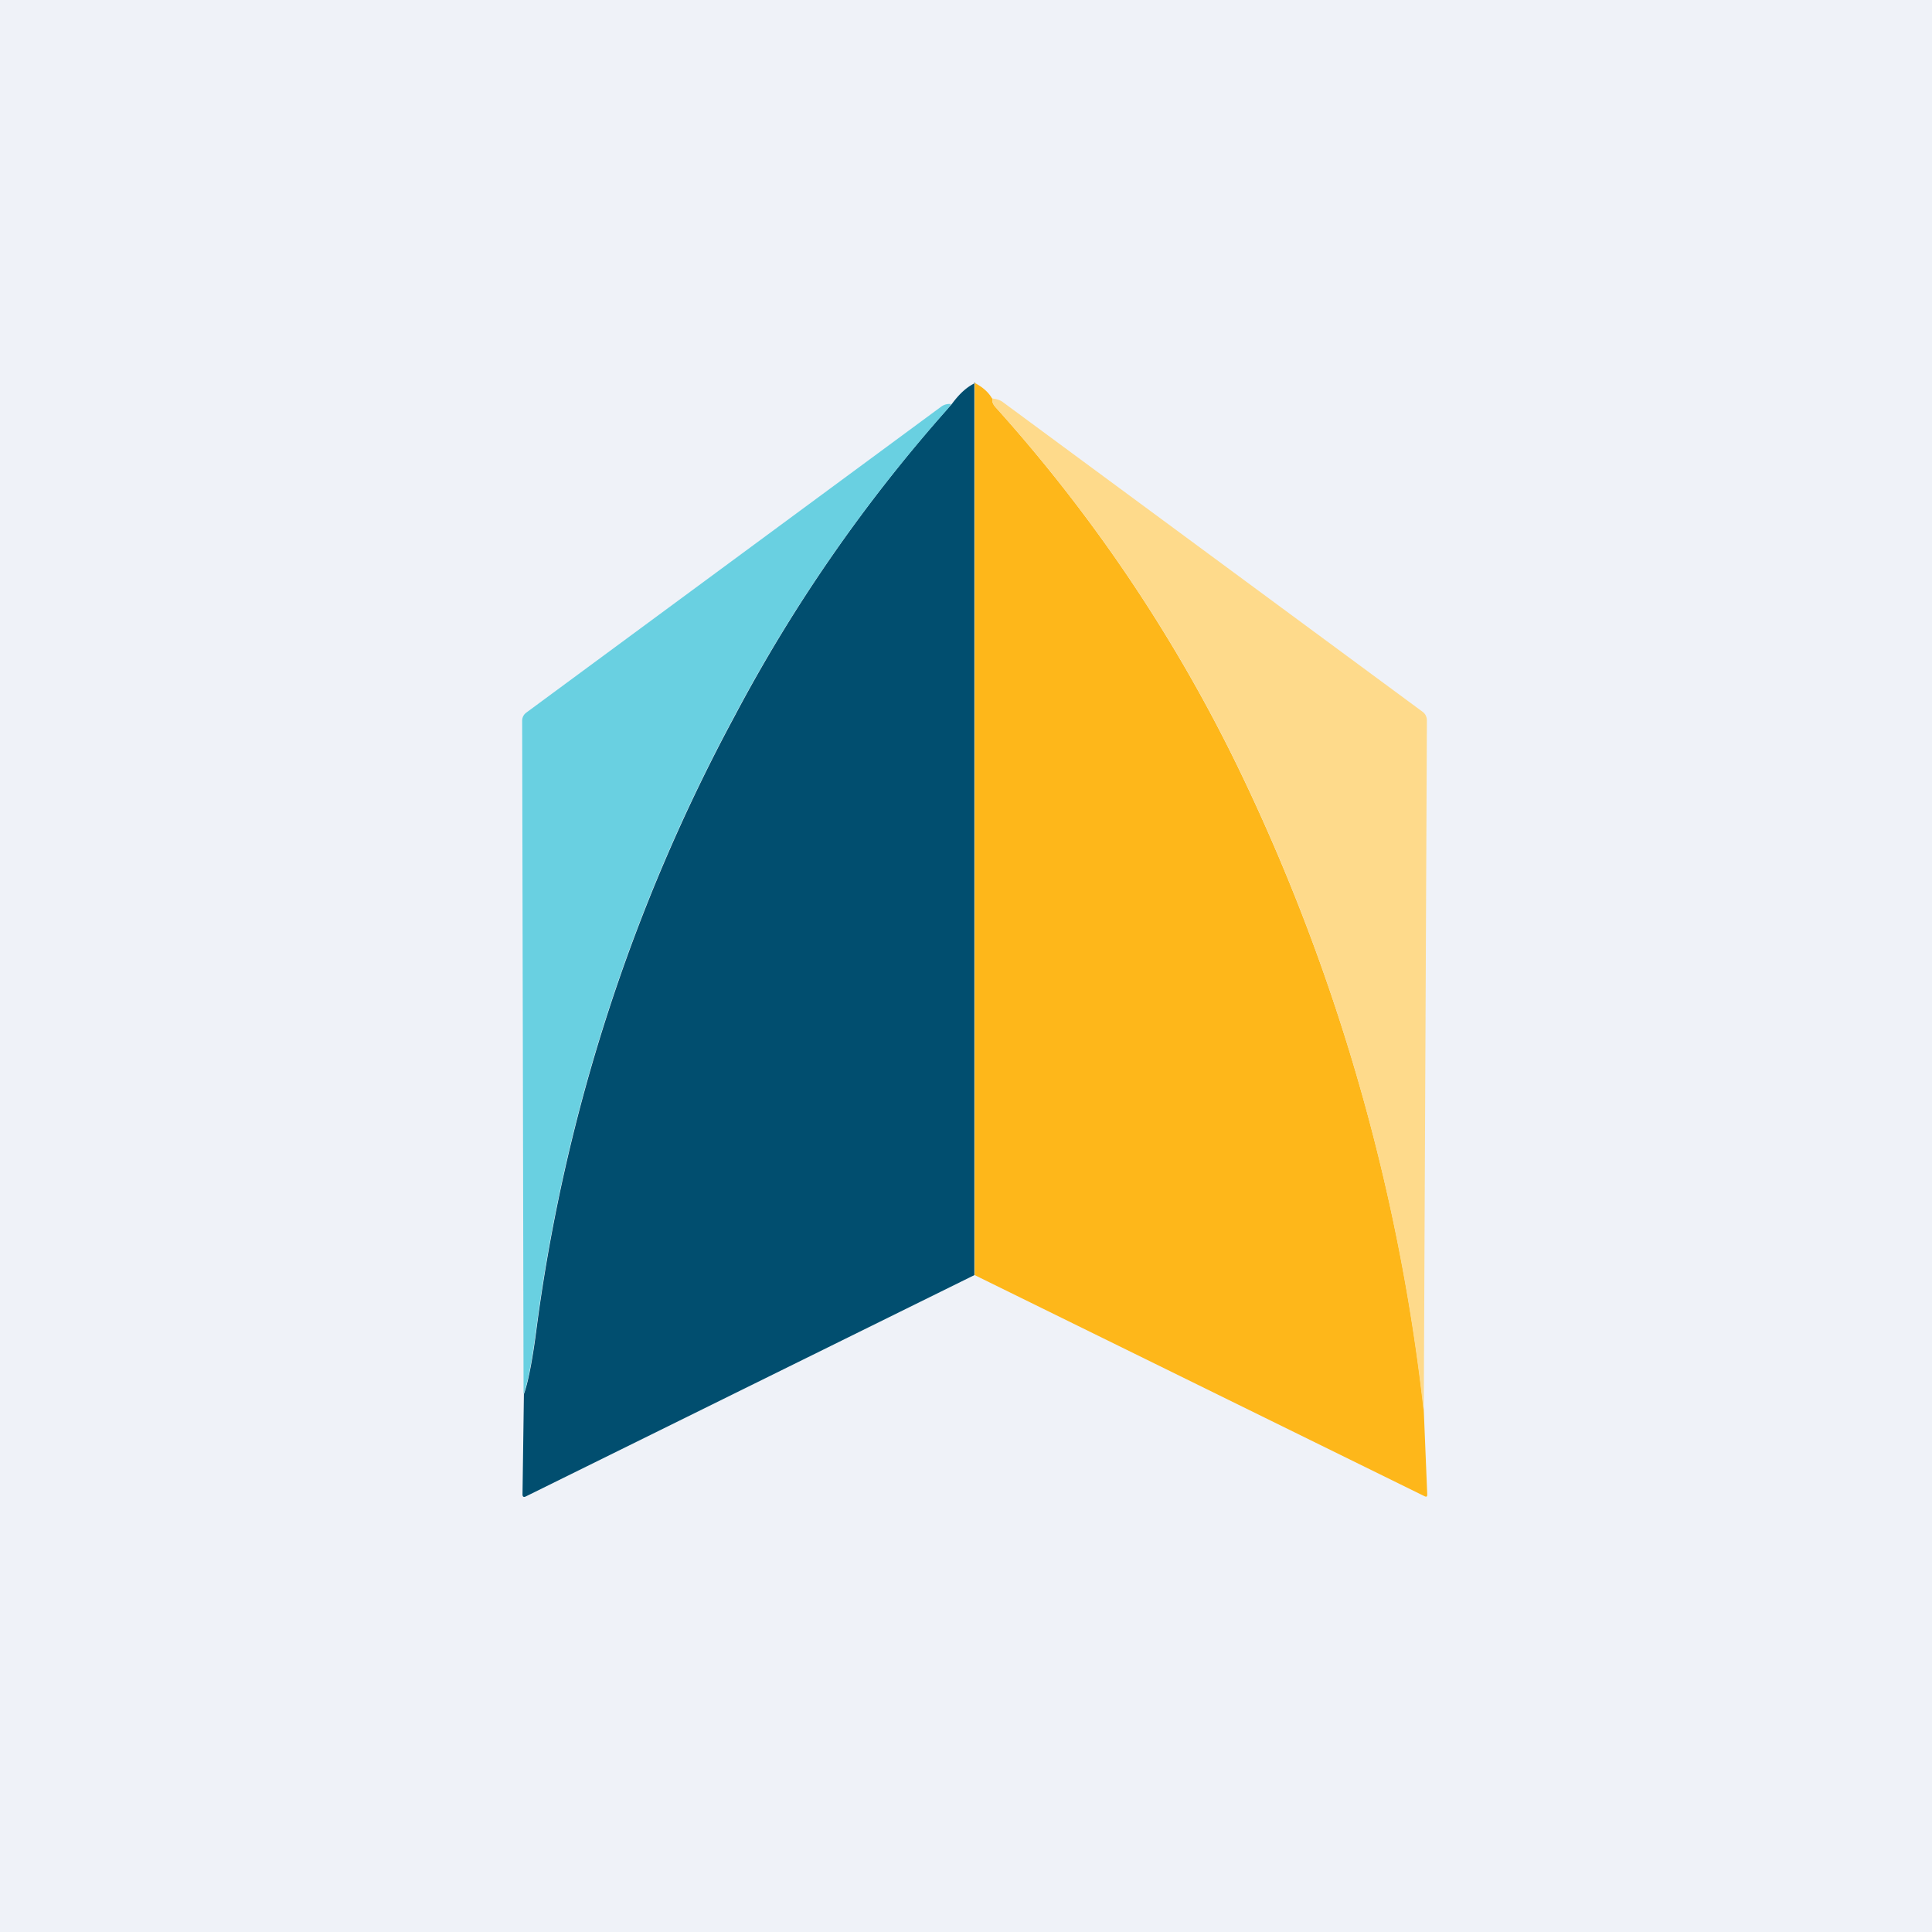 <?xml version="1.0" encoding="UTF-8"?>
<!-- generated by Finnhub -->
<svg viewBox="0 0 55.5 55.5" xmlns="http://www.w3.org/2000/svg">
<path d="M 0,0 H 55.5 V 55.5 H 0 Z" fill="rgb(239, 242, 248)"/>
<path d="M 27.99,10.985 V 36.63 L 15.1,42.99 C 15.04,43.02 15.01,42.99 15.01,42.93 L 15.05,40.05 C 15.17,39.72 15.3,39.07 15.42,38.12 A 51.17,51.17 0 0,1 21.1,20.58 A 44.96,44.96 0 0,1 27.34,11.61 C 27.56,11.31 27.78,11.11 28.02,11 Z" fill="rgb(1, 78, 111)"/>
<path d="M 28.51,11.435 C 28.49,11.53 28.52,11.61 28.61,11.71 A 44.61,44.61 0 0,1 35.74,22.41 A 56.99,56.99 0 0,1 40.9,40.5 L 41,42.93 C 41,42.99 40.98,43.01 40.92,42.98 L 28,36.63 V 11 C 28.23,11.12 28.4,11.27 28.5,11.45 Z" fill="rgb(254, 183, 26)"/>
<path d="M 40.89,40.485 A 56.99,56.99 0 0,0 35.74,22.4 A 44.61,44.61 0 0,0 28.61,11.71 C 28.52,11.61 28.49,11.53 28.51,11.45 C 28.63,11.46 28.71,11.49 28.78,11.53 L 40.87,20.45 C 40.95,20.51 40.99,20.6 40.99,20.7 L 40.9,40.5 Z" fill="rgb(254, 218, 139)"/>
<path d="M 27.33,11.595 L 27.22,11.75 A 44.96,44.96 0 0,0 21.09,20.58 A 51.17,51.17 0 0,0 15.41,38.12 C 15.29,39.07 15.16,39.72 15.04,40.05 L 15,20.71 C 15,20.61 15.04,20.53 15.12,20.47 L 27.04,11.68 A 0.4,0.4 0 0,1 27.34,11.61 Z" fill="rgb(105, 208, 225)"/>
</svg>
